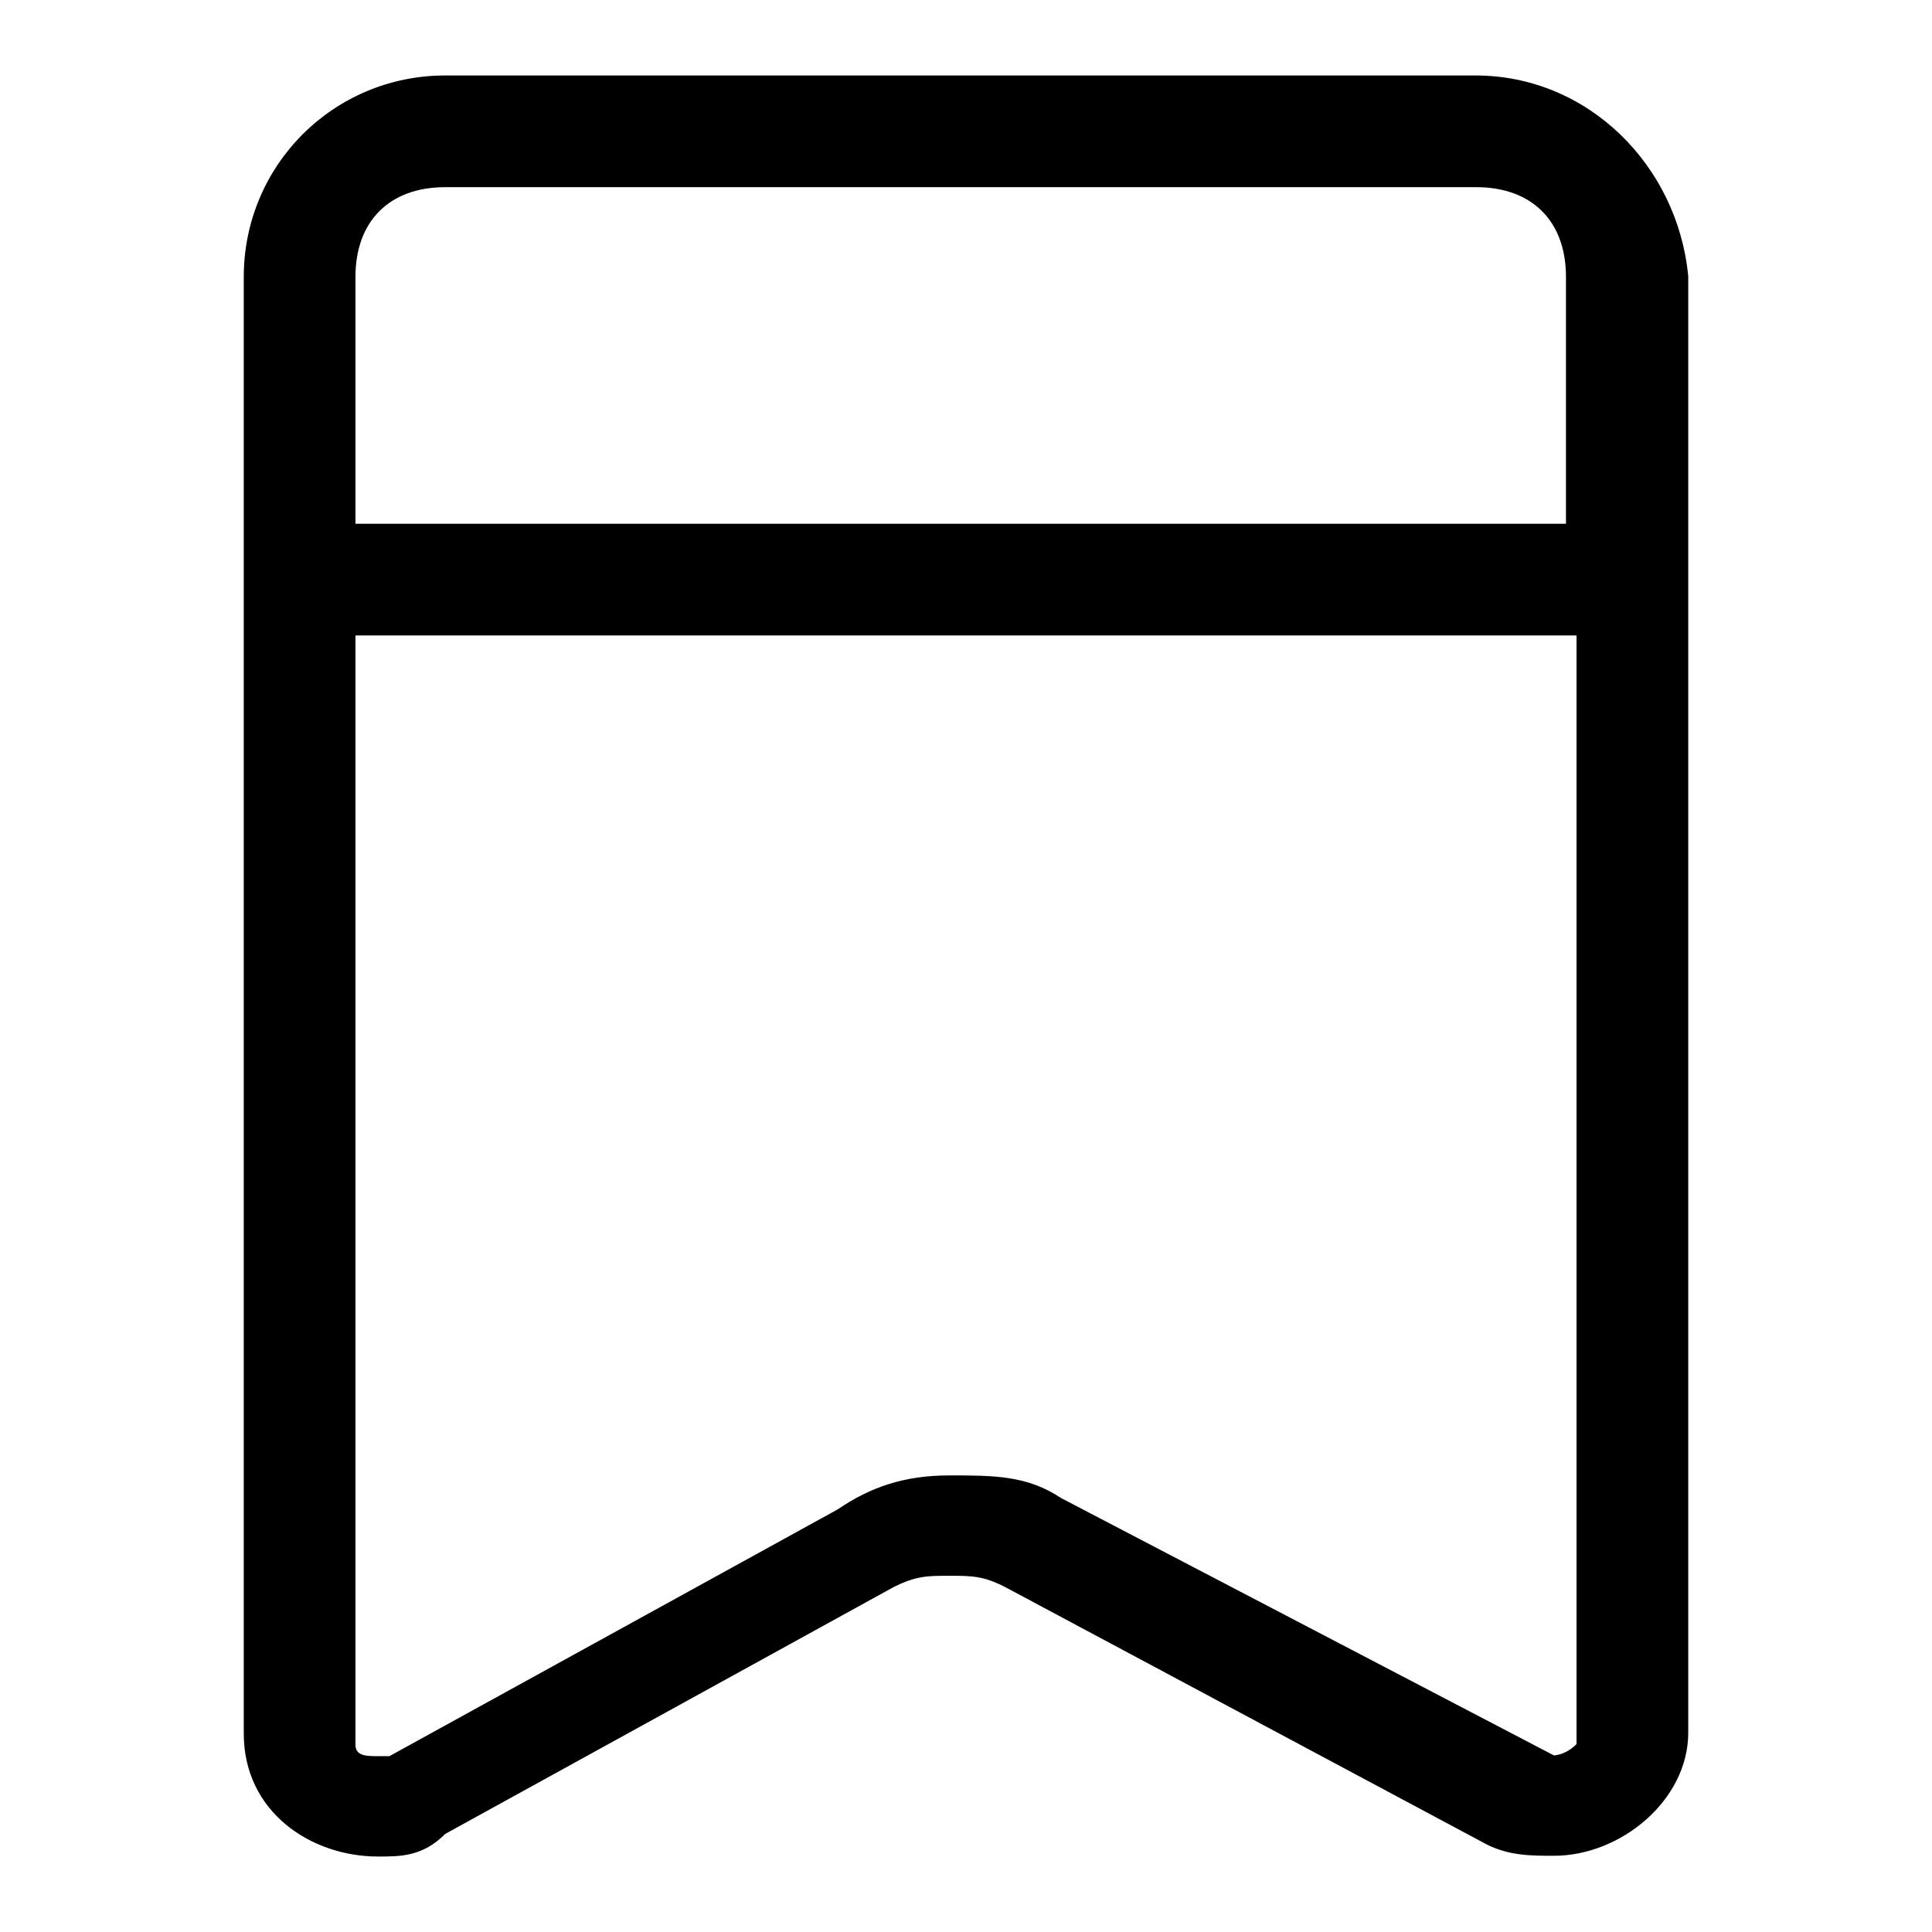 <?xml version="1.0" encoding="utf-8"?>
<!-- Svg Vector Icons : http://www.onlinewebfonts.com/icon -->
<!DOCTYPE svg PUBLIC "-//W3C//DTD SVG 1.1//EN" "http://www.w3.org/Graphics/SVG/1.1/DTD/svg11.dtd">
<svg version="1.1" xmlns="http://www.w3.org/2000/svg" xmlns:xlink="http://www.w3.org/1999/xlink" x="0px" y="0px" viewBox="0 0 256 256" enable-background="new 0 0 256 256" xml:space="preserve">
<g> <path fill="#000000" d="M195.5,10H59c-14.8,0-26.7,11.9-26.7,26.7v193c0,10.4,8.9,16.3,17.8,16.3c3,0,5.9,0,8.9-3l59.4-32.7 c3-1.5,4.5-1.5,7.4-1.5s4.5,0,7.4,1.5l63.8,34.1c3,1.5,5.9,1.5,8.9,1.5c8.9,0,17.8-7.4,17.8-16.3v-193 C222.3,21.9,210.4,10,195.5,10z M59,24.8h136.6c7.4,0,11.9,4.5,11.9,11.9v32.7H47.1V36.7C47.1,29.3,51.6,24.8,59,24.8z  M205.9,232.6C204.4,232.6,204.4,232.6,205.9,232.6l-65.3-34.1c-4.5-3-8.9-3-14.8-3c-5.9,0-10.4,1.5-14.8,4.5l-59.4,32.7h-1.5 c-1.5,0-3,0-3-1.5V84.2h161.8v146.9C207.4,232.6,205.9,232.6,205.9,232.6z"/></g>
</svg>
